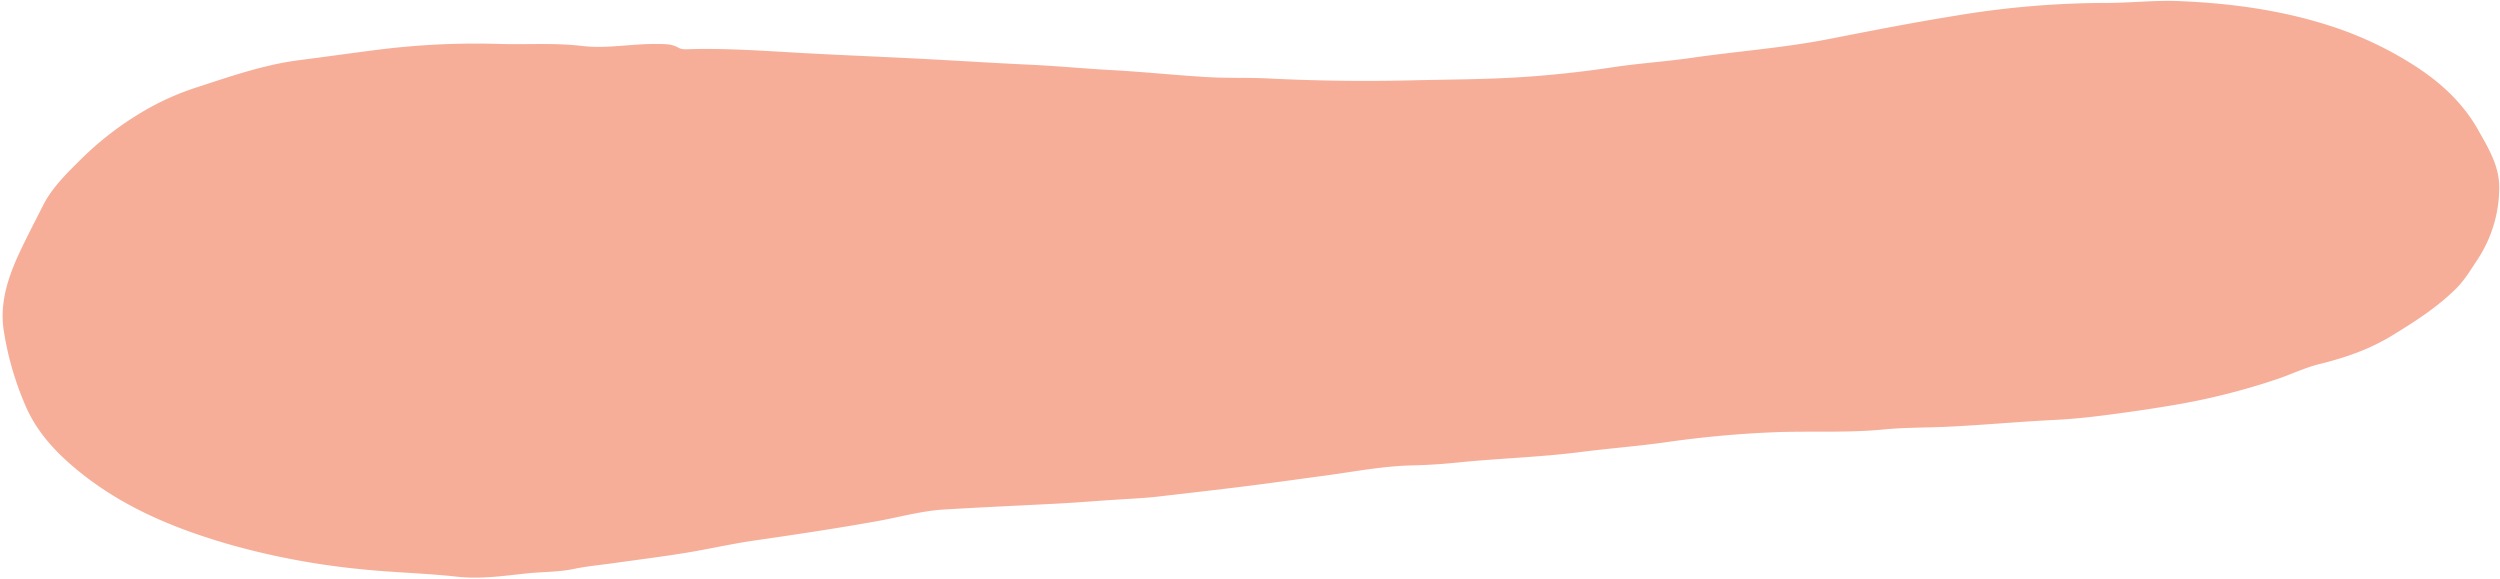 <?xml version="1.0" encoding="UTF-8" standalone="no"?><svg xmlns="http://www.w3.org/2000/svg" xmlns:xlink="http://www.w3.org/1999/xlink" fill="#000000" height="198.2" preserveAspectRatio="xMidYMid meet" version="1" viewBox="-0.9 -0.3 855.3 198.2" width="855.3" zoomAndPan="magnify"><g id="change1_1"><path d="M170.522,14.753c9.248.232,18.5-.43,27.758.674,8.429,1.006,16.858-.779,25.307-.674,2.606.033,5.207-.122,7.594,1.249,1.341.771,2.85.543,4.3.507,12.192-.307,24.353.555,36.5,1.239,13.926.785,27.86,1.324,41.786,2.042,12.465.643,24.92,1.461,37.393,2.031,9.377.428,18.742,1.344,28.13,1.853,10.988.595,21.944,1.763,32.93,2.405,6.934.405,13.907.113,20.845.462q24.773,1.245,49.557.631c12.466-.29,24.966-.294,37.389-1.114,10.308-.682,20.64-1.8,30.9-3.356,8.952-1.356,18.023-1.922,26.985-3.219,15.541-2.249,31.213-3.375,46.679-6.387,14.459-2.815,28.929-5.679,43.477-8.007A315.546,315.546,0,0,1,719.352.7c8.4.035,16.834-.975,25.281-.622C762.5.82,780.1,3.207,797.147,8.827A122.905,122.905,0,0,1,825.991,22.7c8.457,5.532,15.9,12.5,20.9,21.4,3.517,6.259,7.46,12.56,7.244,20.3a44.954,44.954,0,0,1-7.545,24.283c-2.235,3.328-4.26,6.819-7.216,9.753-6.52,6.472-14.142,11.312-21.88,16.05-7.677,4.7-16.021,7.6-24.751,9.738-5.159,1.263-10.024,3.676-15.1,5.343a231.921,231.921,0,0,1-32.412,8.293c-9.259,1.622-18.548,2.957-27.863,4.131-5.3.667-10.637,1.145-15.972,1.409-12.449.617-24.857,1.816-37.319,2.349-6.8.291-13.641.2-20.409.867-12.325,1.22-24.674.5-37,.941A364.027,364.027,0,0,0,569.035,151c-9.629,1.356-19.344,2.091-28.993,3.327-14.008,1.794-28.13,2.17-42.168,3.6-5.155.525-10.373.882-15.539.992-10.122.216-19.986,2.166-29.945,3.5-8.835,1.181-17.659,2.441-26.5,3.55-10.131,1.27-20.276,2.428-30.419,3.6-4.513.521-9.069.732-13.587,1.018-7.124.45-14.247,1.054-21.382,1.424-12.805.664-25.619,1.233-38.413,2-7.711.465-15.319,2.627-22.978,4-13.882,2.487-27.825,4.571-41.783,6.589-8.015,1.159-15.931,2.991-23.929,4.287s-16.043,2.3-24.067,3.432c-4.654.656-9.358,1.074-13.95,2.03-5.287,1.1-10.661.955-15.978,1.515-7.892.832-15.864,2.027-23.811,1.142-10.809-1.2-21.678-1.425-32.5-2.525a257.548,257.548,0,0,1-43.957-8.08c-18.564-5.233-36.346-12.291-51.687-24.36-8.383-6.6-15.805-14.179-19.922-24.228A104.6,104.6,0,0,1,.285,112.139C-.909,103.191,1.8,94.74,5.518,86.684,8.1,81.076,11,75.609,13.774,70.09c3.28-6.517,8.581-11.458,13.6-16.475A108.992,108.992,0,0,1,47.425,38.2a90.639,90.639,0,0,1,19.512-8.78c11.4-3.734,22.775-7.649,34.775-9.173,9-1.143,17.987-2.433,26.991-3.567A266.475,266.475,0,0,1,170.522,14.753Z" fill="#f6ae99"/></g></svg>
